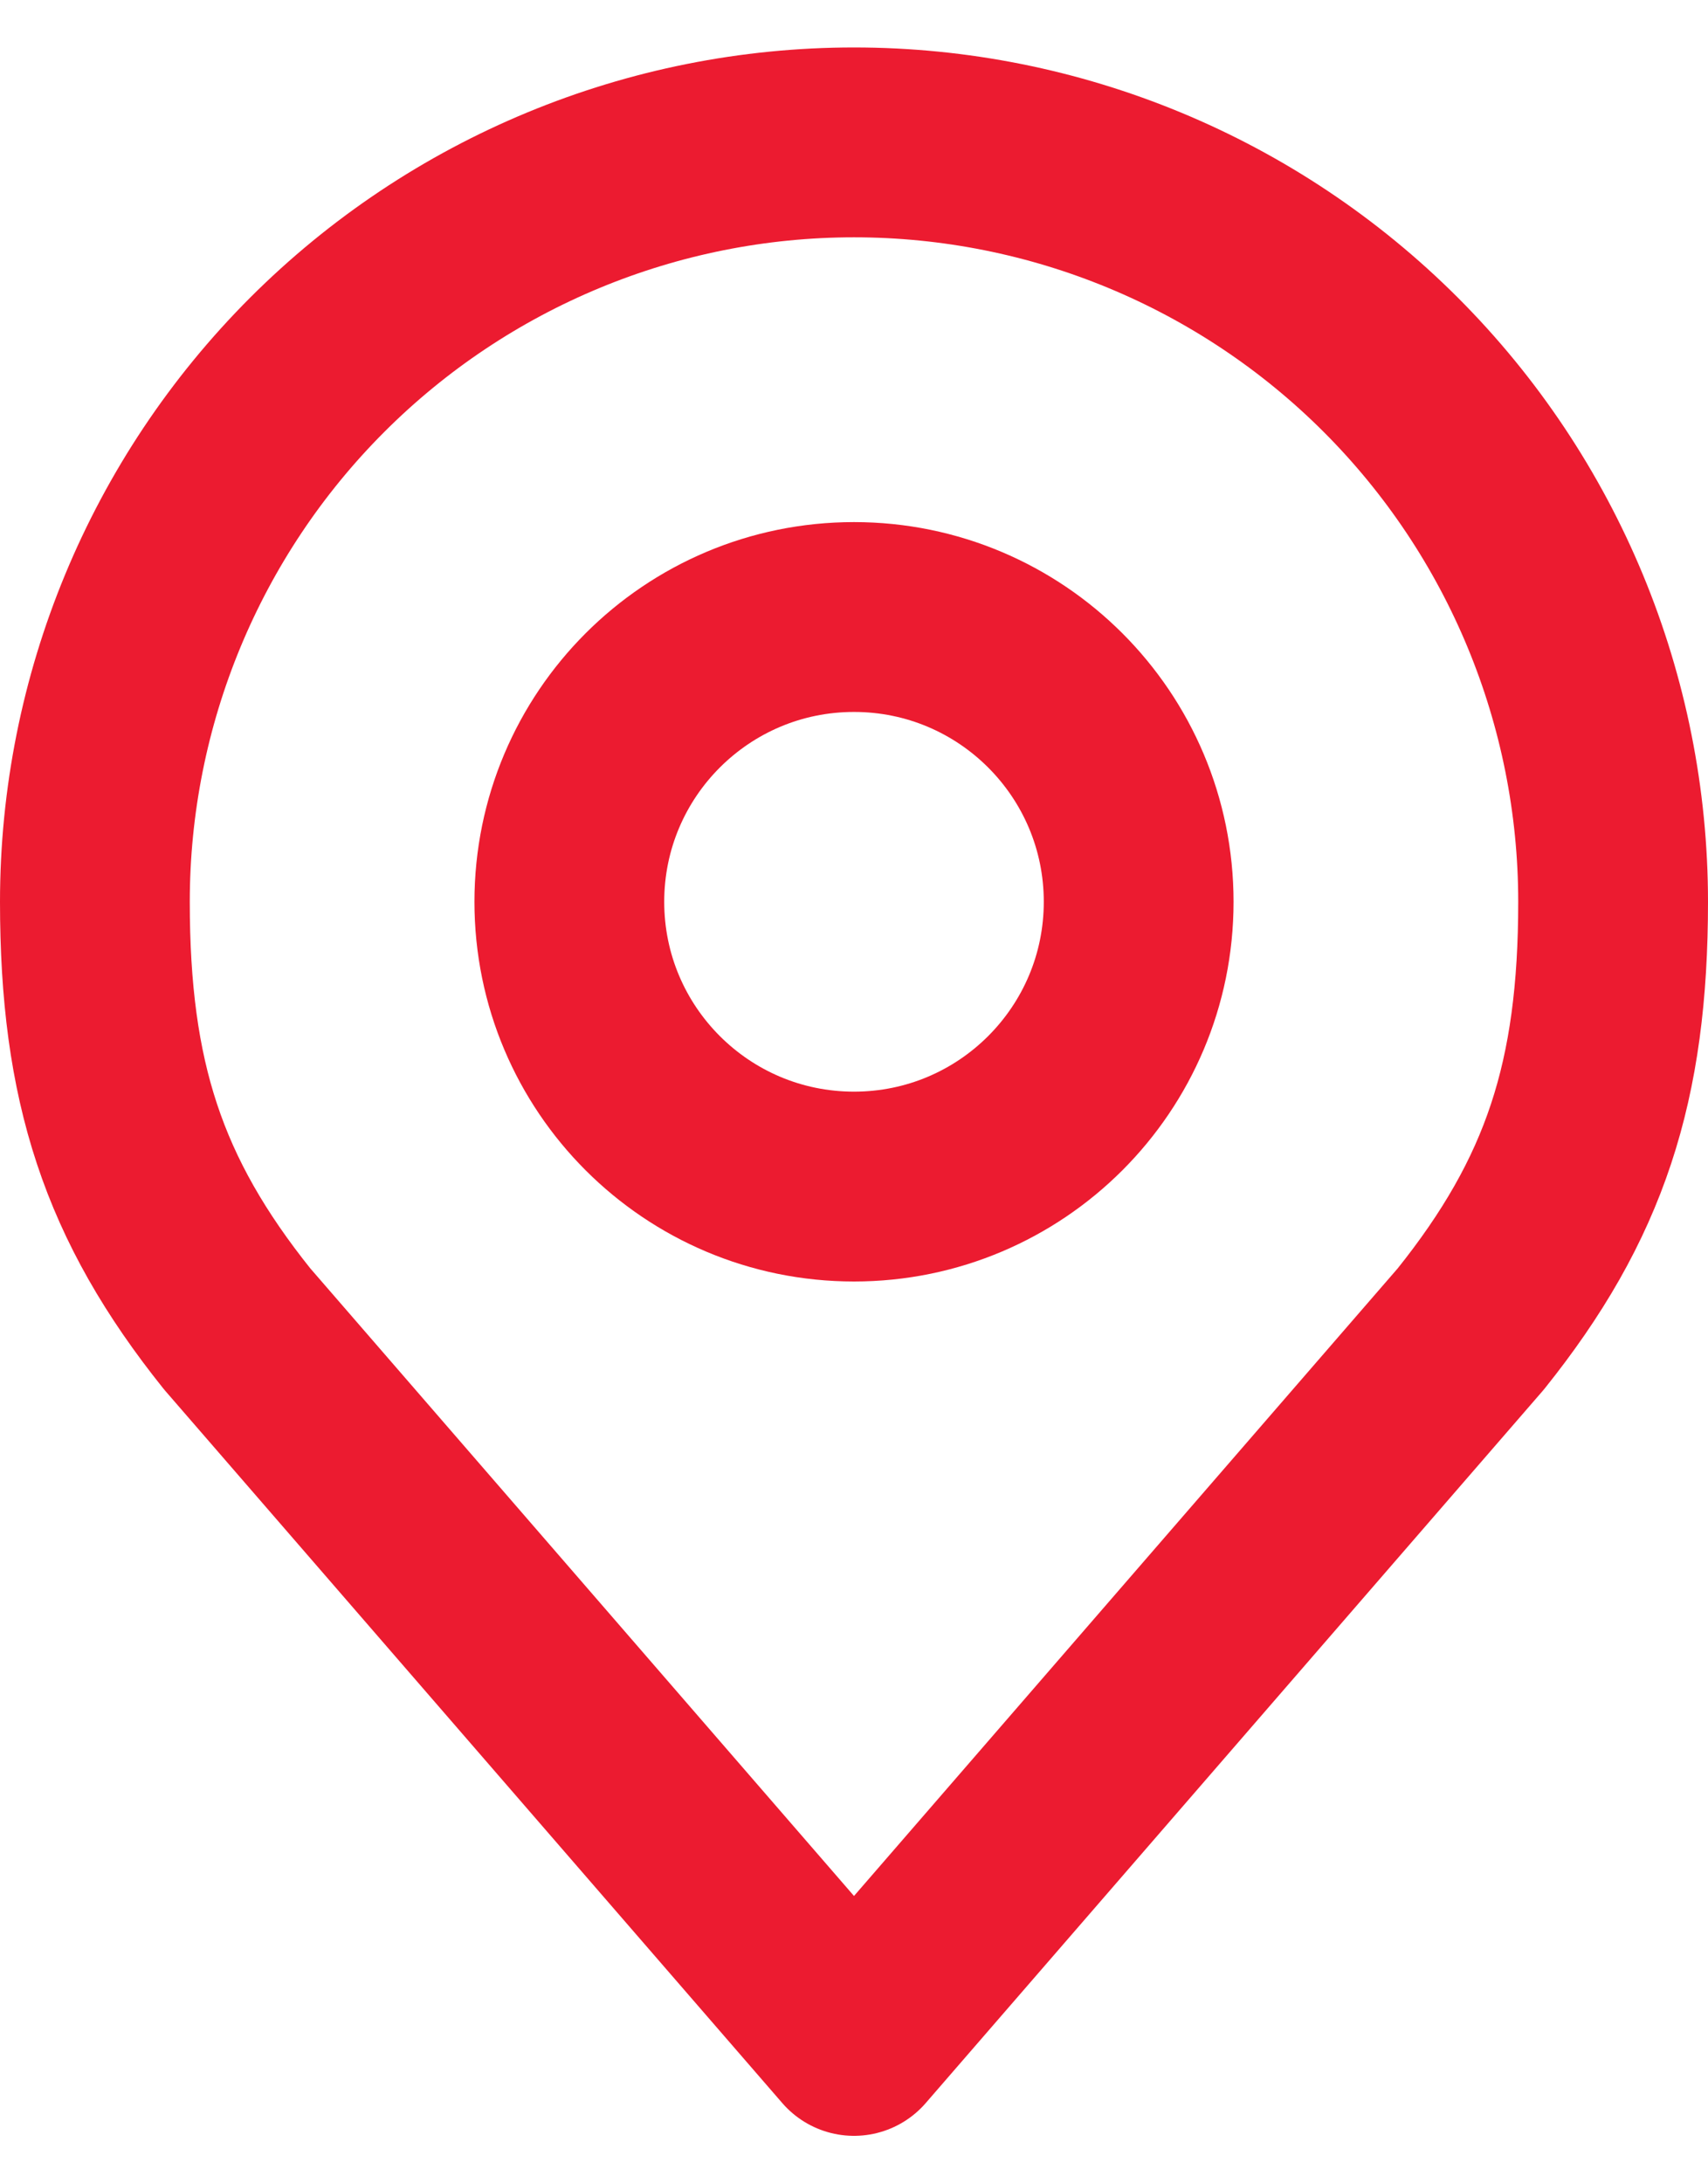 <svg width="18" height="23" viewBox="0 0 18 23" fill="none" xmlns="http://www.w3.org/2000/svg">
<path d="M9 12.5C10.657 12.5 12 11.157 12 9.5C12 7.843 10.657 6.5 9 6.5C7.343 6.5 6 7.843 6 9.5C6 11.157 7.343 12.5 9 12.5Z" stroke="#EC1B30" stroke-width="2" stroke-linecap="round" stroke-linejoin="round"/>
<path d="M9 1.5C6.878 1.5 4.843 2.343 3.343 3.843C1.843 5.343 1 7.378 1 9.5C1 11.392 1.402 12.63 2.5 14L9 21.5L15.5 14C16.598 12.63 17 11.392 17 9.5C17 7.378 16.157 5.343 14.657 3.843C13.157 2.343 11.122 1.5 9 1.5V1.5Z" stroke="#EC1B30" stroke-width="2" stroke-linecap="round" stroke-linejoin="round"/>
</svg>
